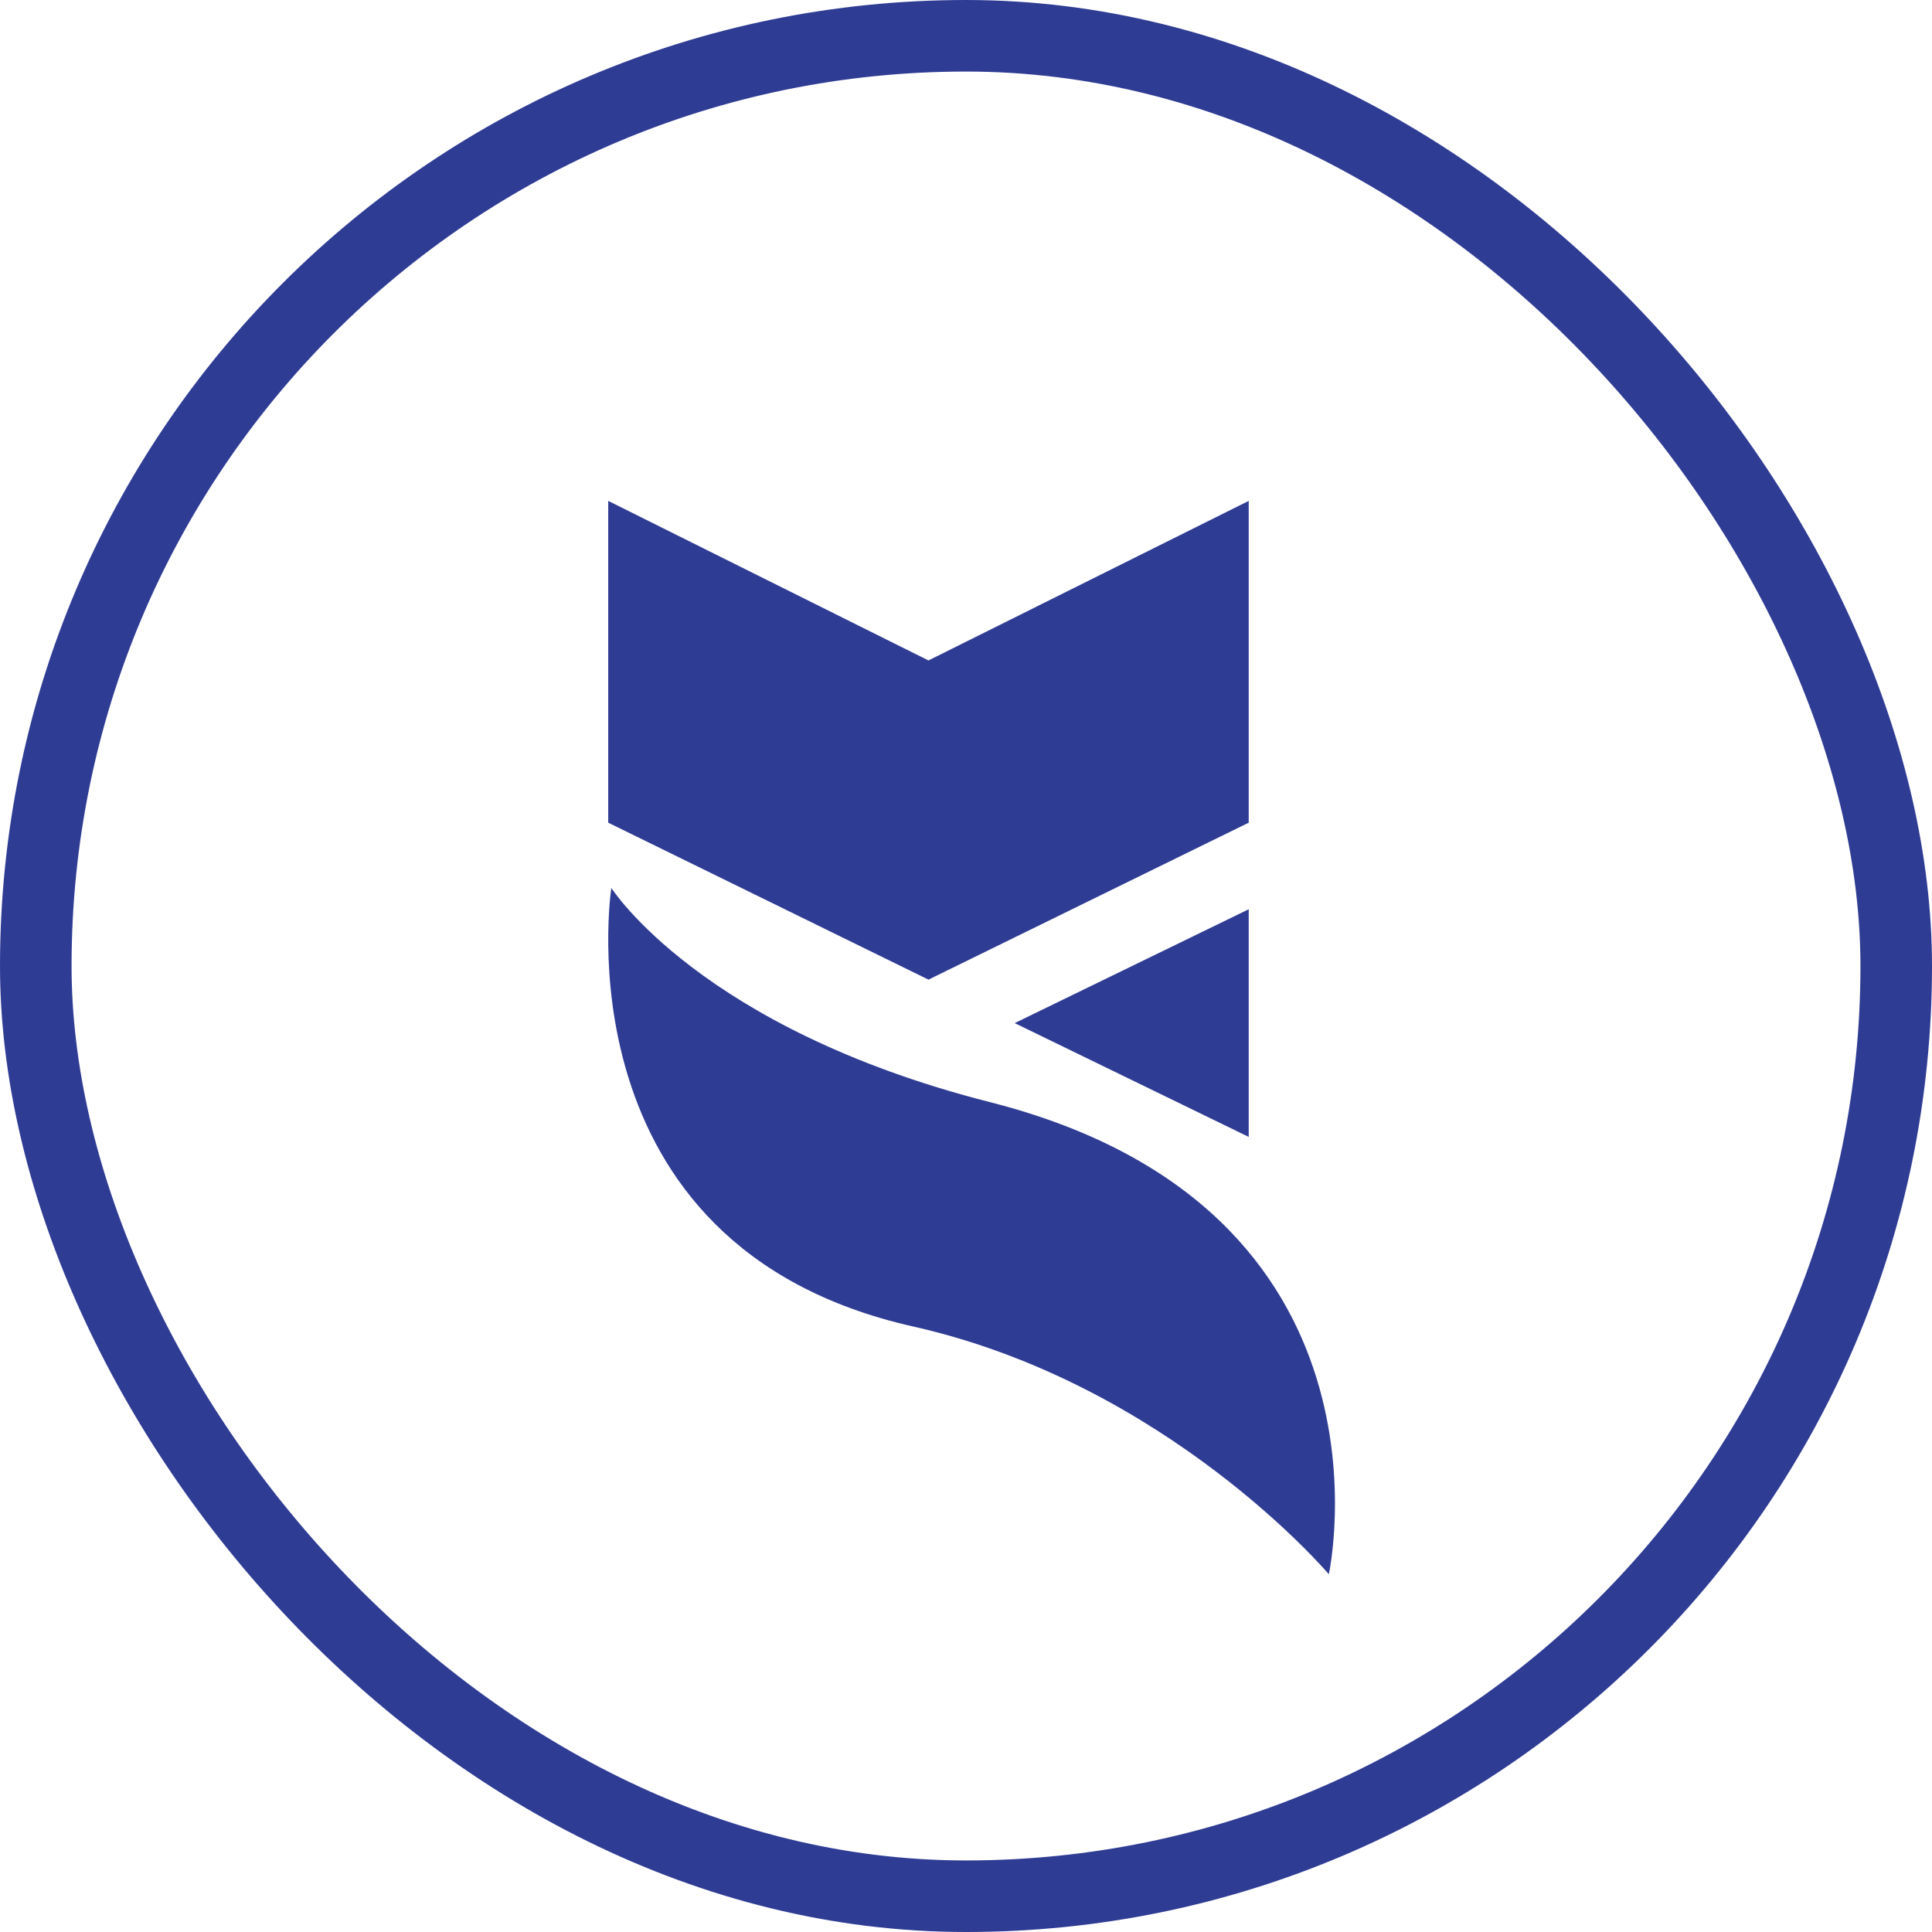 <?xml version="1.0" encoding="UTF-8"?> <svg xmlns="http://www.w3.org/2000/svg" width="54" height="54" viewBox="0 0 54 54" fill="none"> <path fill-rule="evenodd" clip-rule="evenodd" d="M25.951 18.46L17 14V22.994L25.951 27.381V18.46ZM25.951 18.46L34.902 14V22.994L25.951 27.381V18.46Z" fill="#2F3C94"></path> <path d="M34.902 31.777L34.902 25.414L28.361 28.596L34.902 31.777Z" fill="#2F3C94"></path> <path d="M27.673 30.806C39.382 33.786 37.141 44 37.141 44C37.141 44 32.632 38.675 25.522 37.076C15.538 34.83 17.087 24.818 17.087 24.818C17.087 24.818 19.583 28.748 27.673 30.806Z" fill="#2F3C94"></path> <rect x="1" y="1" width="52" height="52" rx="26" stroke="#2F3C94" stroke-width="2"></rect> </svg> 